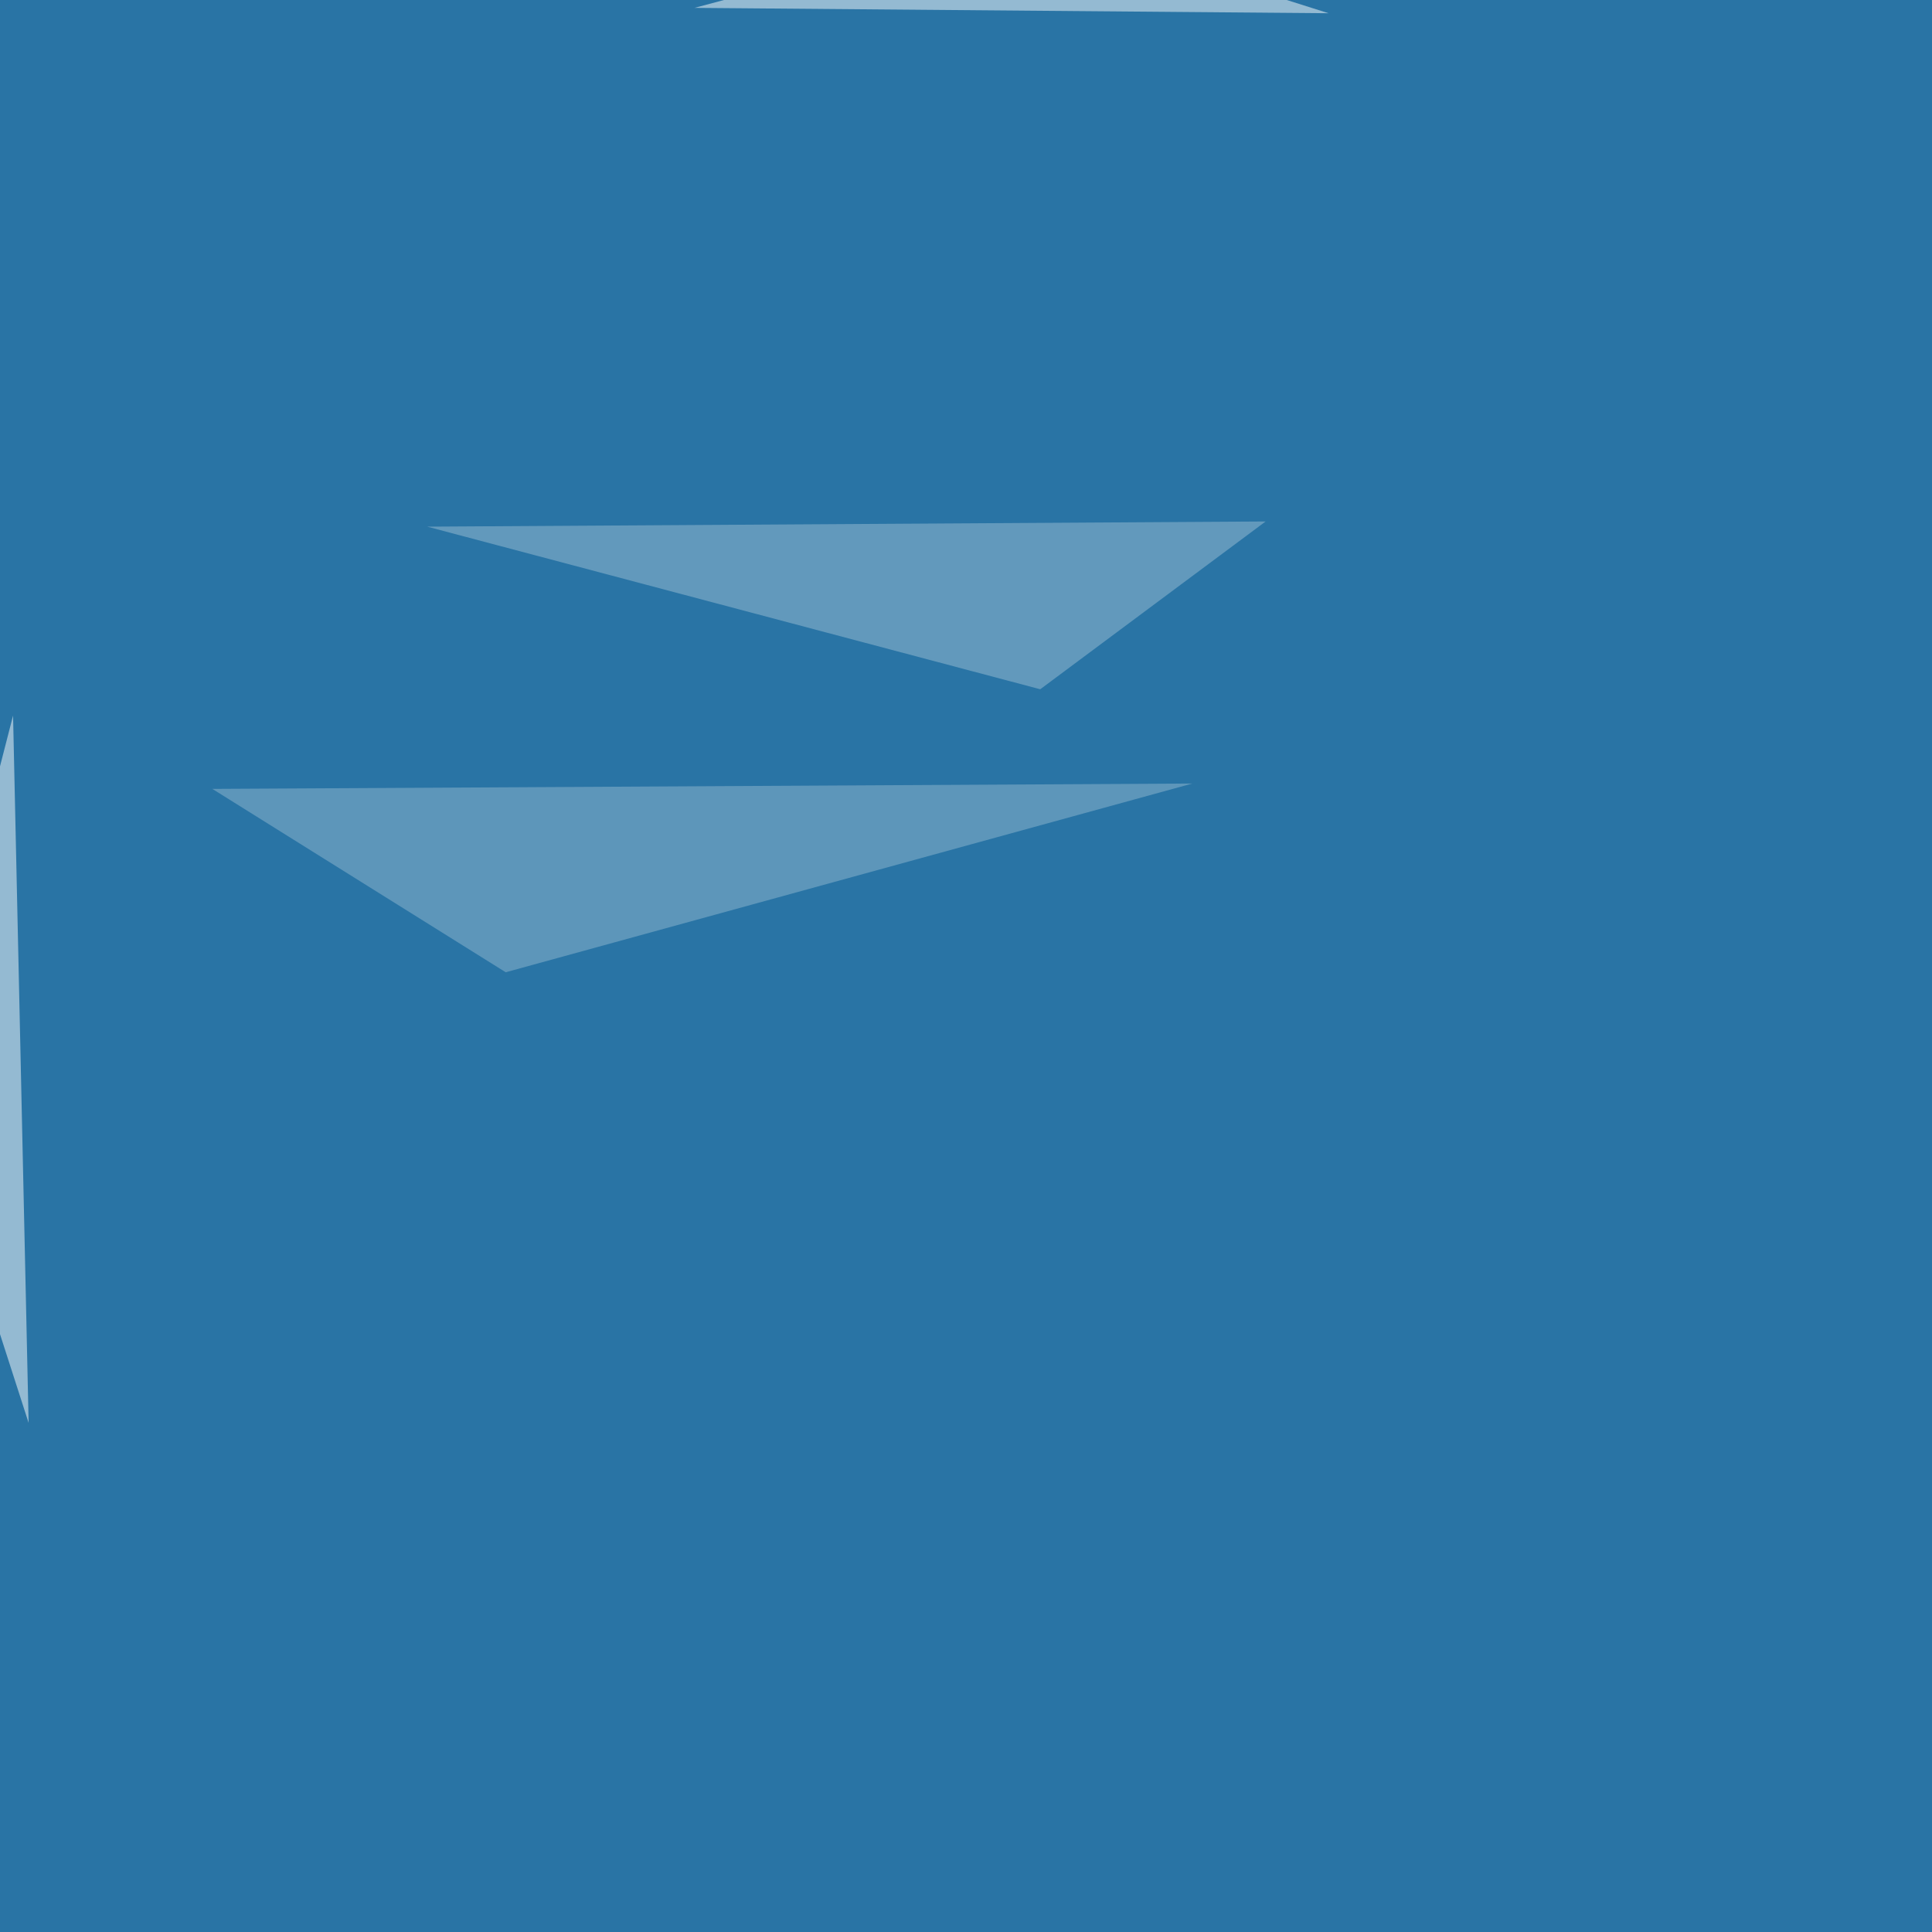 <svg xmlns="http://www.w3.org/2000/svg" width="1080" height="1080"><filter id="a"><feGaussianBlur stdDeviation="55"/></filter><rect width="100%" height="100%" fill="#2974a5"/><g filter="url(#a)"><g fill-opacity=".5"><path fill="#93b9d1" d="M118.7 441l547.8-3-383.8 105.5z"/><path fill="#fff" d="M-45.4 605L16 795.4 7.3 400z"/><path fill="#9cbed4" d="M581.5 385.3l-342.7-90.9 468.7-2.9z"/><path fill="#fff" d="M575.7-45.4L388.2 4.4l354.5 3z"/></g></g></svg>